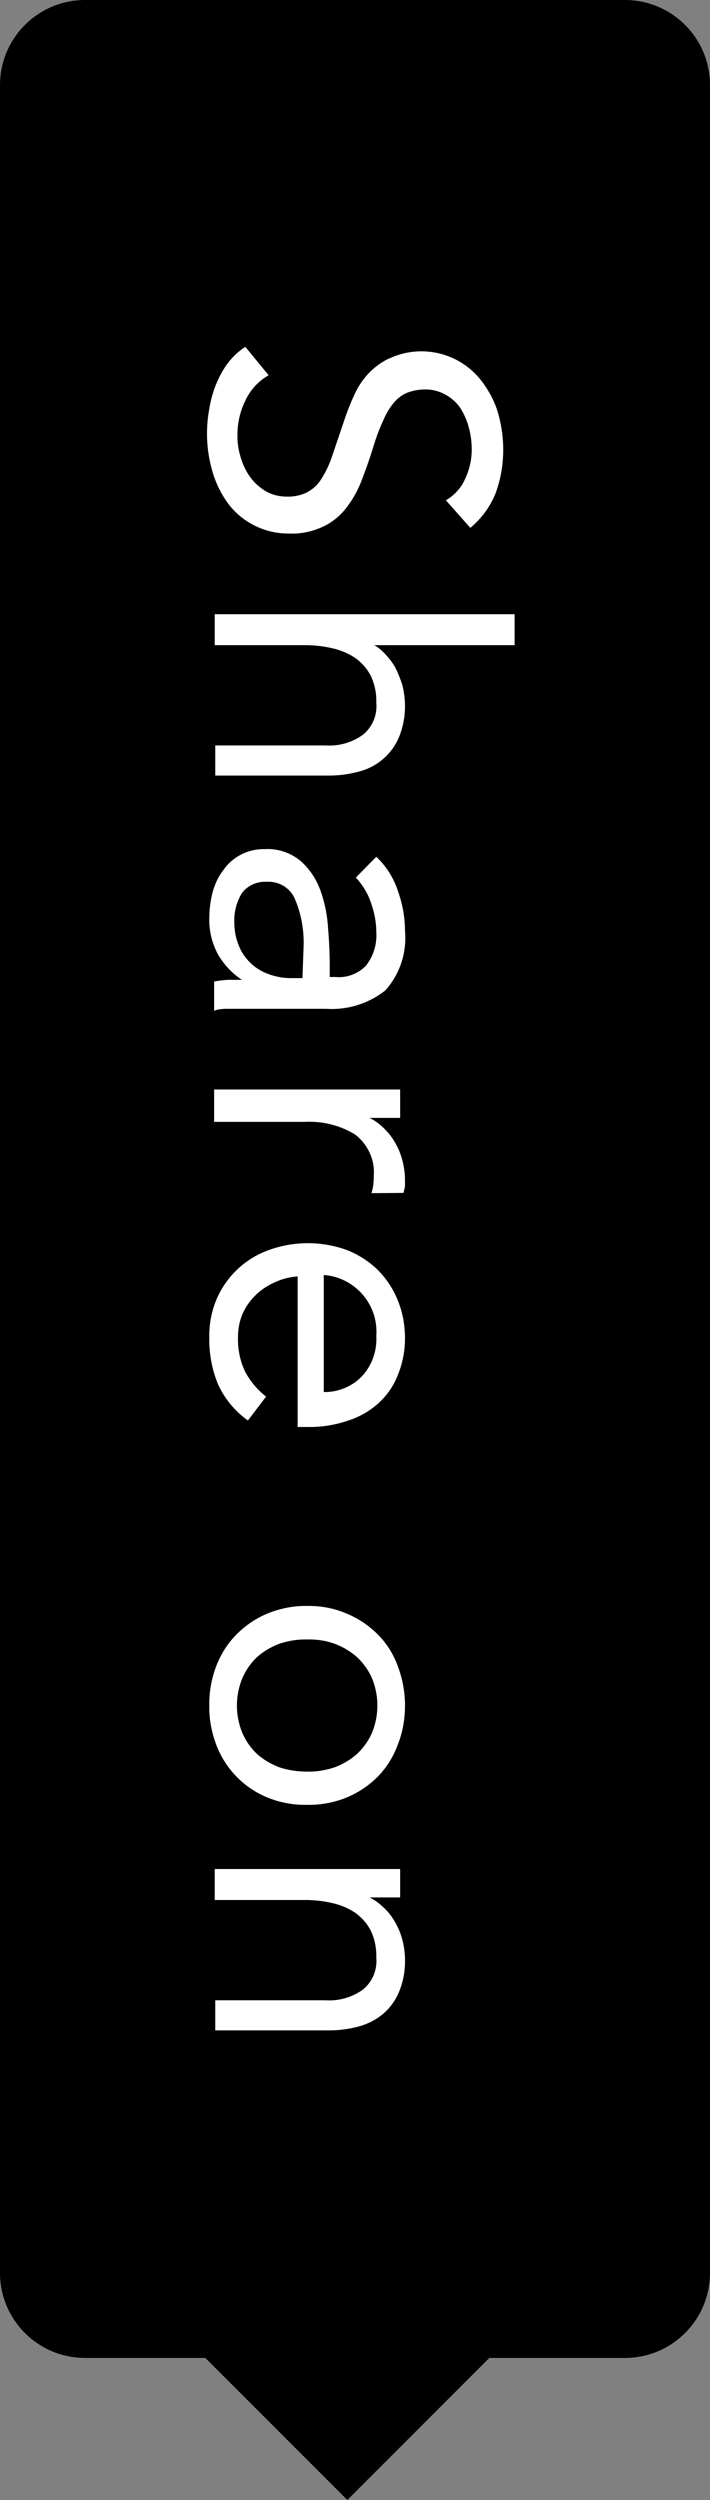 <svg xmlns="http://www.w3.org/2000/svg" width="25" height="88"><rect width="100%" height="100%" fill="#808080" stroke="none"/><path d="M0 80V3c0-1.66 1.34-3 3-3h19c1.66 0 3 1.34 3 3v77c0 1.66-1.34 3-3 3h-4.77l-5 5-5-5H3c-1.66 0-3-1.34-3-3z"/><path d="M15.7 17.61c.31-.18.55-.45.69-.78.14-.31.22-.65.22-1 0-.26-.03-.52-.1-.77-.06-.24-.16-.47-.29-.68-.13-.2-.31-.36-.52-.48-.23-.13-.49-.2-.76-.19-.2 0-.4.04-.59.11-.18.07-.34.19-.47.34-.16.19-.29.41-.39.65-.15.32-.27.66-.37 1-.12.38-.25.75-.39 1.11-.13.34-.31.66-.53.95-.22.28-.49.51-.81.66-.38.18-.79.27-1.21.25-.86.01-1.68-.4-2.18-1.1-.24-.34-.42-.72-.53-1.12a4.744 4.744 0 01-.1-2.17c.09-.57.3-1.11.63-1.58.18-.24.39-.44.64-.6l.82 1c-.36.2-.65.52-.82.89-.19.38-.28.8-.28 1.22 0 .26.03.51.11.76.07.25.18.49.33.7.14.2.33.37.54.5.22.13.48.2.74.2.26.01.52-.04.75-.16.2-.11.37-.27.49-.47.16-.25.29-.53.38-.81l.39-1.15c.11-.34.24-.68.39-1 .13-.29.31-.55.53-.78.22-.22.47-.4.76-.52 1.15-.5 2.49-.14 3.23.88.24.33.43.69.54 1.08.26.92.24 1.89-.08 2.79-.19.48-.5.91-.9 1.24l-.86-.97zm2.42 4.01v1.09h-4.94c.14.08.27.19.38.31.13.14.25.29.35.46.1.2.18.4.25.61.16.61.13 1.25-.1 1.83a2.078 2.078 0 01-1.39 1.23c-.35.1-.72.15-1.09.15h-4v-1.06h3.89c.46.03.92-.1 1.3-.37.34-.27.52-.7.48-1.13.01-.32-.05-.63-.18-.92-.12-.25-.3-.46-.52-.63-.24-.17-.51-.29-.8-.36a4.21 4.21 0 00-1-.12H7.56v-1.09h10.56zm-4.87 8.54c.35.33.61.74.76 1.2.16.45.25.92.25 1.4.07.77-.18 1.53-.69 2.1-.59.47-1.34.7-2.09.65H8.09c-.2 0-.39 0-.55.07v-1.03c.16-.03.33-.05.49-.06h.49c-.34-.22-.62-.52-.83-.87-.22-.39-.33-.84-.32-1.29 0-.32.04-.63.12-.94.08-.28.2-.54.38-.77.33-.47.87-.74 1.44-.73.46-.03.92.12 1.28.42.3.27.54.62.68 1 .16.43.25.88.28 1.34.04.48.06.92.06 1.32v.42h.2c.4.04.79-.11 1.07-.39.27-.34.4-.77.37-1.2 0-.34-.07-.68-.18-1-.11-.34-.3-.65-.54-.91l.72-.73zm-2.56 3.16c.02-.57-.08-1.14-.3-1.66-.16-.4-.57-.65-1-.62-.34-.02-.68.13-.88.41-.18.3-.27.65-.26 1 0 .29.05.57.16.84.19.47.57.83 1.05 1 .25.09.51.14.77.14h.42l.04-1.11zm1.84 5.03h1.56v1h-1.08c.17.08.32.19.46.32.15.14.29.3.4.48.12.2.22.41.28.63.07.25.11.5.11.76v.22l-.05.23-1.13.01c.06-.19.08-.39.08-.59.05-.57-.2-1.12-.65-1.47-.53-.33-1.15-.48-1.78-.45H7.54v-1.14h4.99zM8.73 50a3.17 3.17 0 01-1.06-1.29c-.21-.52-.31-1.07-.3-1.63a3.3 3.3 0 01.27-1.38A3.16 3.16 0 019.47 44a4.03 4.03 0 012.74 0c.41.16.78.4 1.09.7.3.3.54.66.7 1.06.18.43.26.89.26 1.35 0 .43-.08.86-.24 1.26-.14.38-.37.72-.67 1-.31.29-.68.5-1.08.63-.46.16-.95.24-1.44.23h-.35v-5.3c-.28.02-.56.09-.81.21-.5.22-.91.61-1.13 1.11-.11.26-.16.54-.16.82-.01.42.07.83.25 1.21.18.34.43.64.74.88l-.64.84zm2.67-1c.5.01.99-.19 1.34-.55.36-.39.54-.9.51-1.43.08-1.1-.75-2.06-1.85-2.14V49zm-.59 7.53c.48-.01.96.08 1.4.27.41.17.78.42 1.09.73.31.31.55.69.7 1.1.17.45.26.92.26 1.4 0 .48-.08.95-.26 1.4-.15.41-.39.79-.7 1.11-.31.31-.68.56-1.09.73-.44.18-.92.27-1.4.26-.48.01-.96-.08-1.4-.26a3.245 3.245 0 01-1.79-1.84c-.17-.45-.26-.92-.25-1.4-.01-.48.08-.95.25-1.4.16-.41.4-.79.71-1.1.31-.31.67-.56 1.08-.73.44-.18.92-.28 1.4-.27zm0 1.18c-.34-.01-.68.05-1 .16-.28.11-.55.27-.77.47-.22.21-.39.46-.51.74-.25.61-.25 1.3 0 1.91.12.28.29.53.51.74.22.2.49.36.77.47.32.11.66.16 1 .16.34.01.68-.05 1-.16.28-.11.55-.27.77-.47.22-.21.4-.46.52-.74.25-.61.25-1.3 0-1.91-.12-.28-.3-.53-.52-.74-.22-.2-.49-.36-.77-.47-.32-.12-.66-.17-1-.16zm1.72 8.08h1.56v1h-1.08c.17.08.32.19.46.32.16.14.29.3.4.48.12.2.22.41.28.63.07.25.11.5.11.76.01.38-.06.76-.2 1.11-.12.3-.31.57-.55.78-.24.21-.53.36-.84.45-.35.1-.72.15-1.09.15h-4v-1.06h3.89c.46.03.92-.1 1.3-.37.34-.27.52-.7.48-1.13.01-.32-.05-.63-.18-.92-.12-.25-.3-.46-.52-.63-.24-.17-.51-.29-.8-.36a4.21 4.21 0 00-1-.12H7.56v-1.09h4.97z" fill="#fff"/></svg>